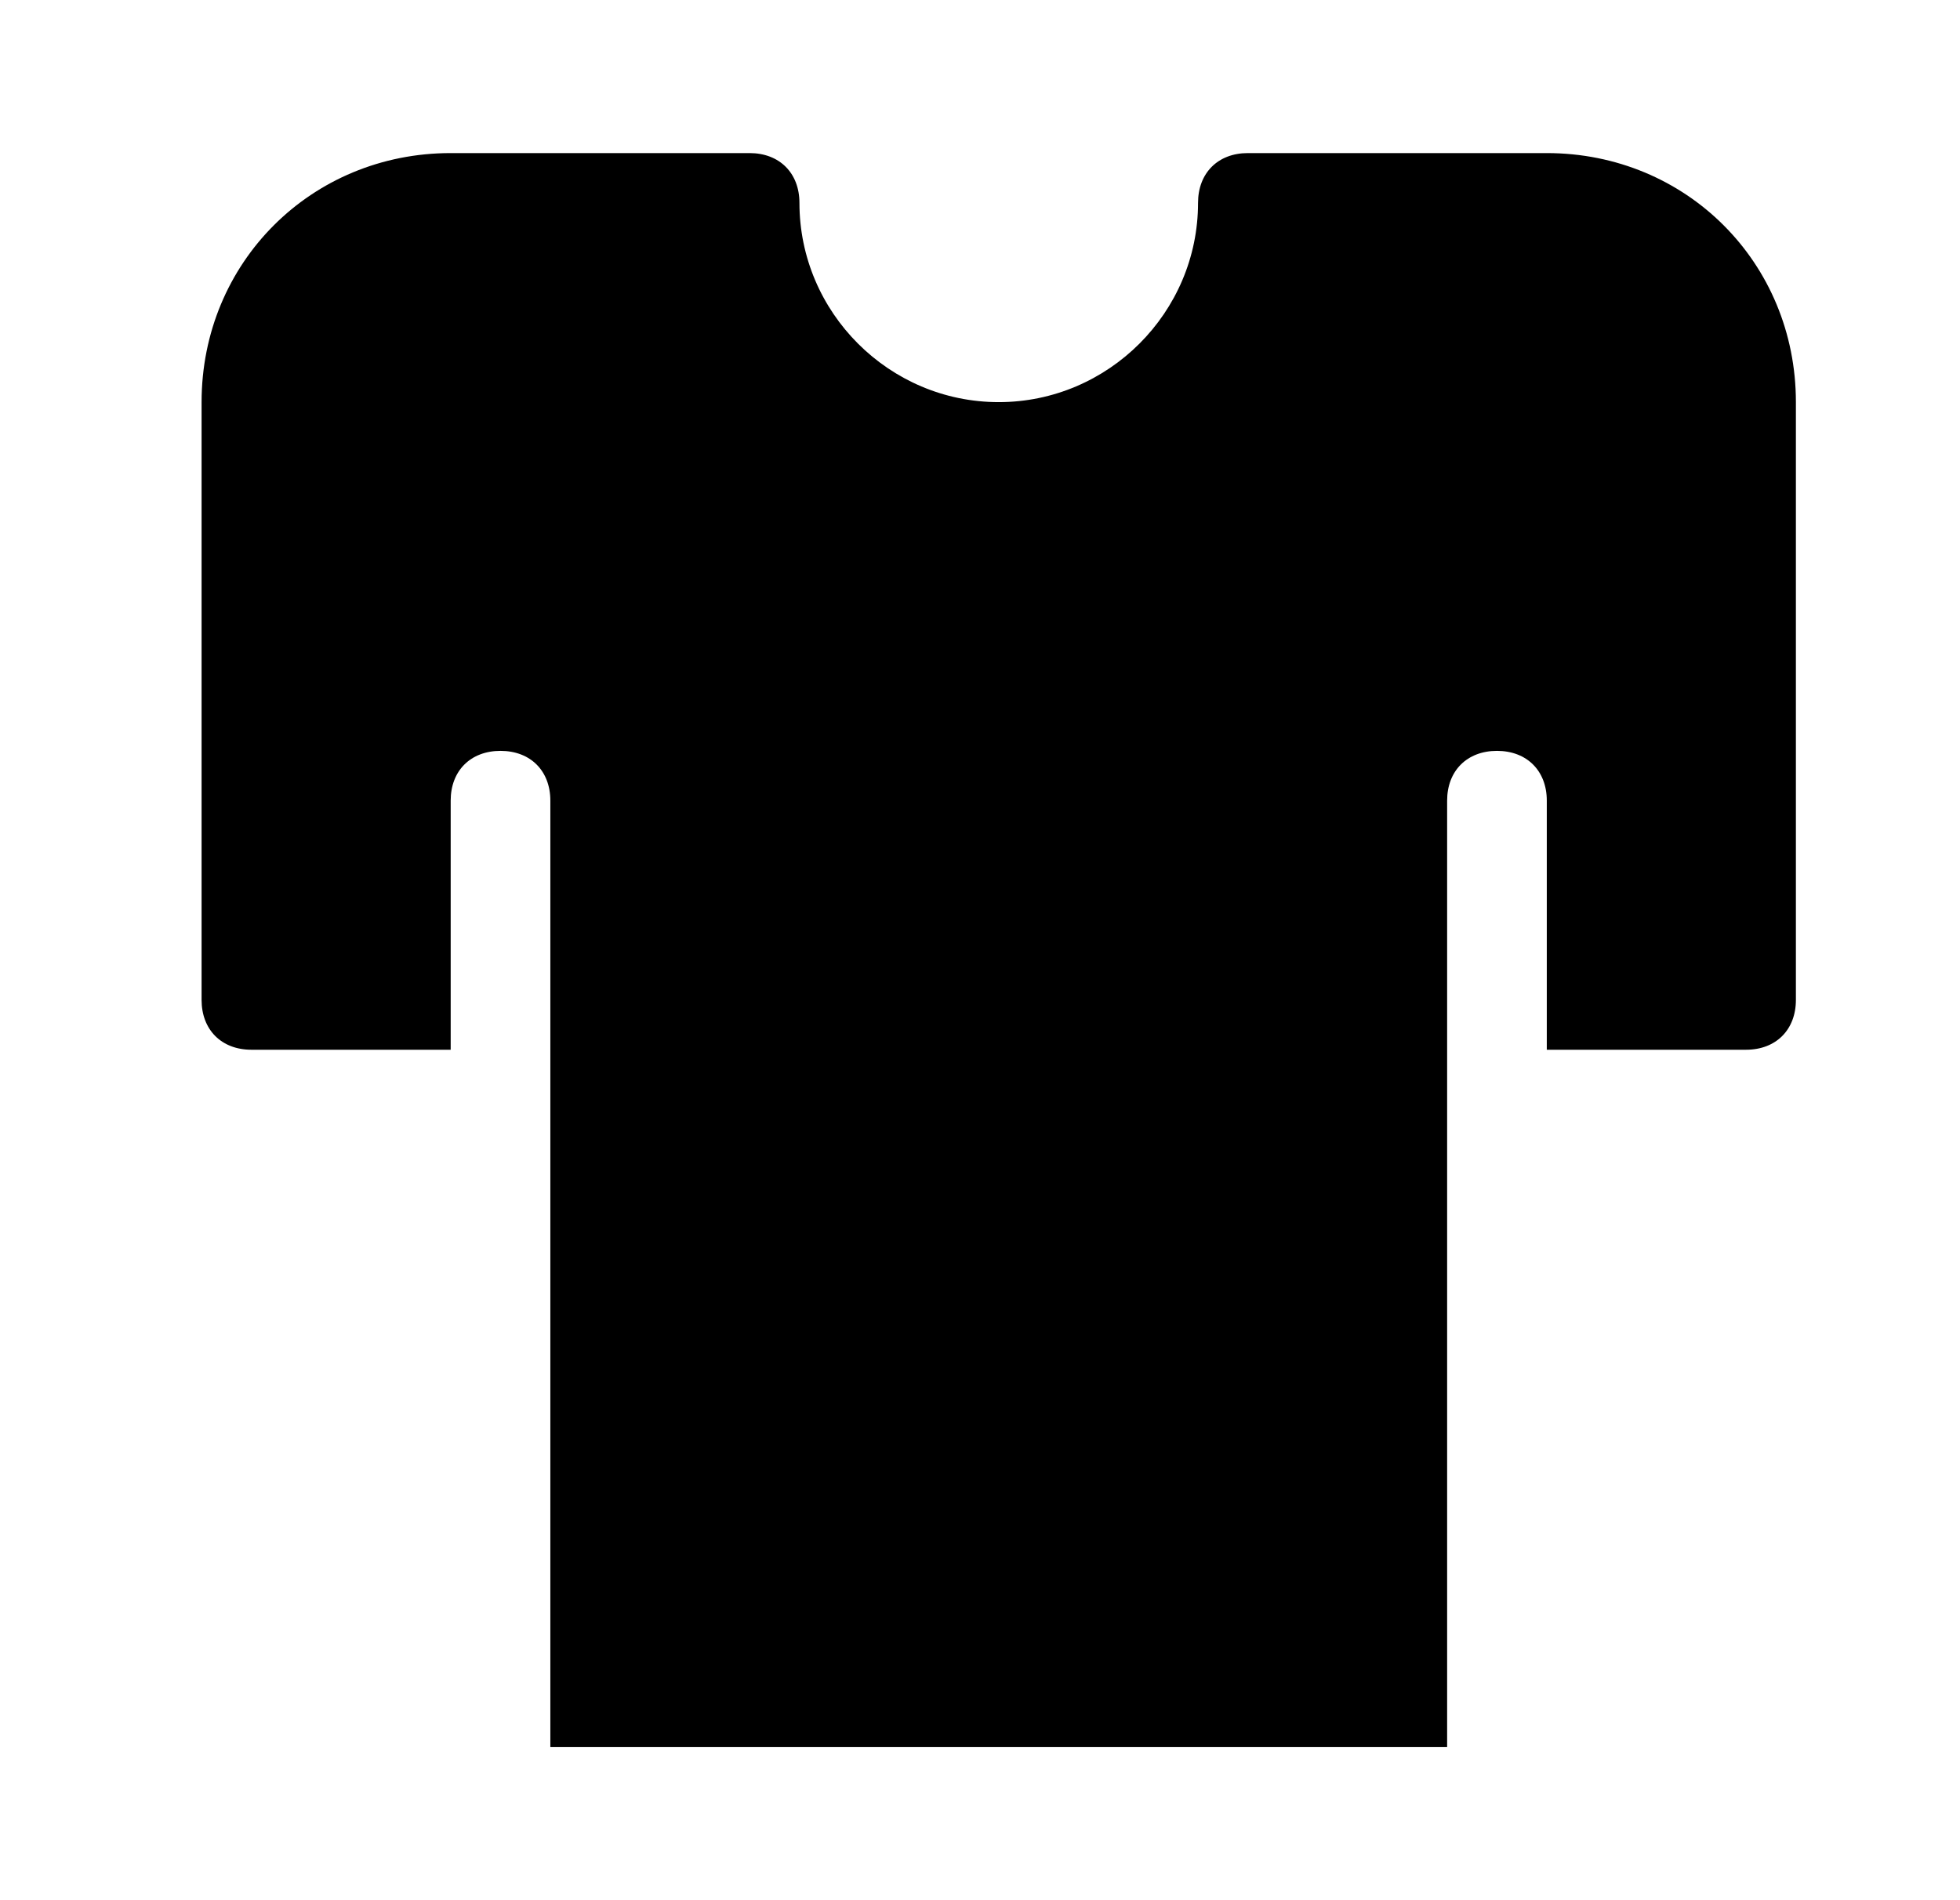 <svg width="33" height="32" viewBox="0 0 33 32" fill="none" xmlns="http://www.w3.org/2000/svg">
<path d="M26.043 2.578H21.01C20.506 2.578 20.171 2.914 20.171 3.417C20.171 5.262 18.661 6.772 16.815 6.772C14.97 6.772 13.46 5.262 13.46 3.417C13.46 2.914 13.124 2.578 12.621 2.578H7.588C5.239 2.578 3.394 4.424 3.394 6.772V16.839C3.394 17.342 3.729 17.678 4.232 17.678H7.588V13.483C7.588 12.98 7.923 12.645 8.427 12.645C8.93 12.645 9.266 12.98 9.266 13.483V29.422H24.365V13.483C24.365 12.98 24.701 12.645 25.204 12.645C25.707 12.645 26.043 12.98 26.043 13.483V17.678H29.398C29.902 17.678 30.237 17.342 30.237 16.839V6.772C30.237 4.424 28.392 2.578 26.043 2.578Z" fill="black"/>
</svg>
